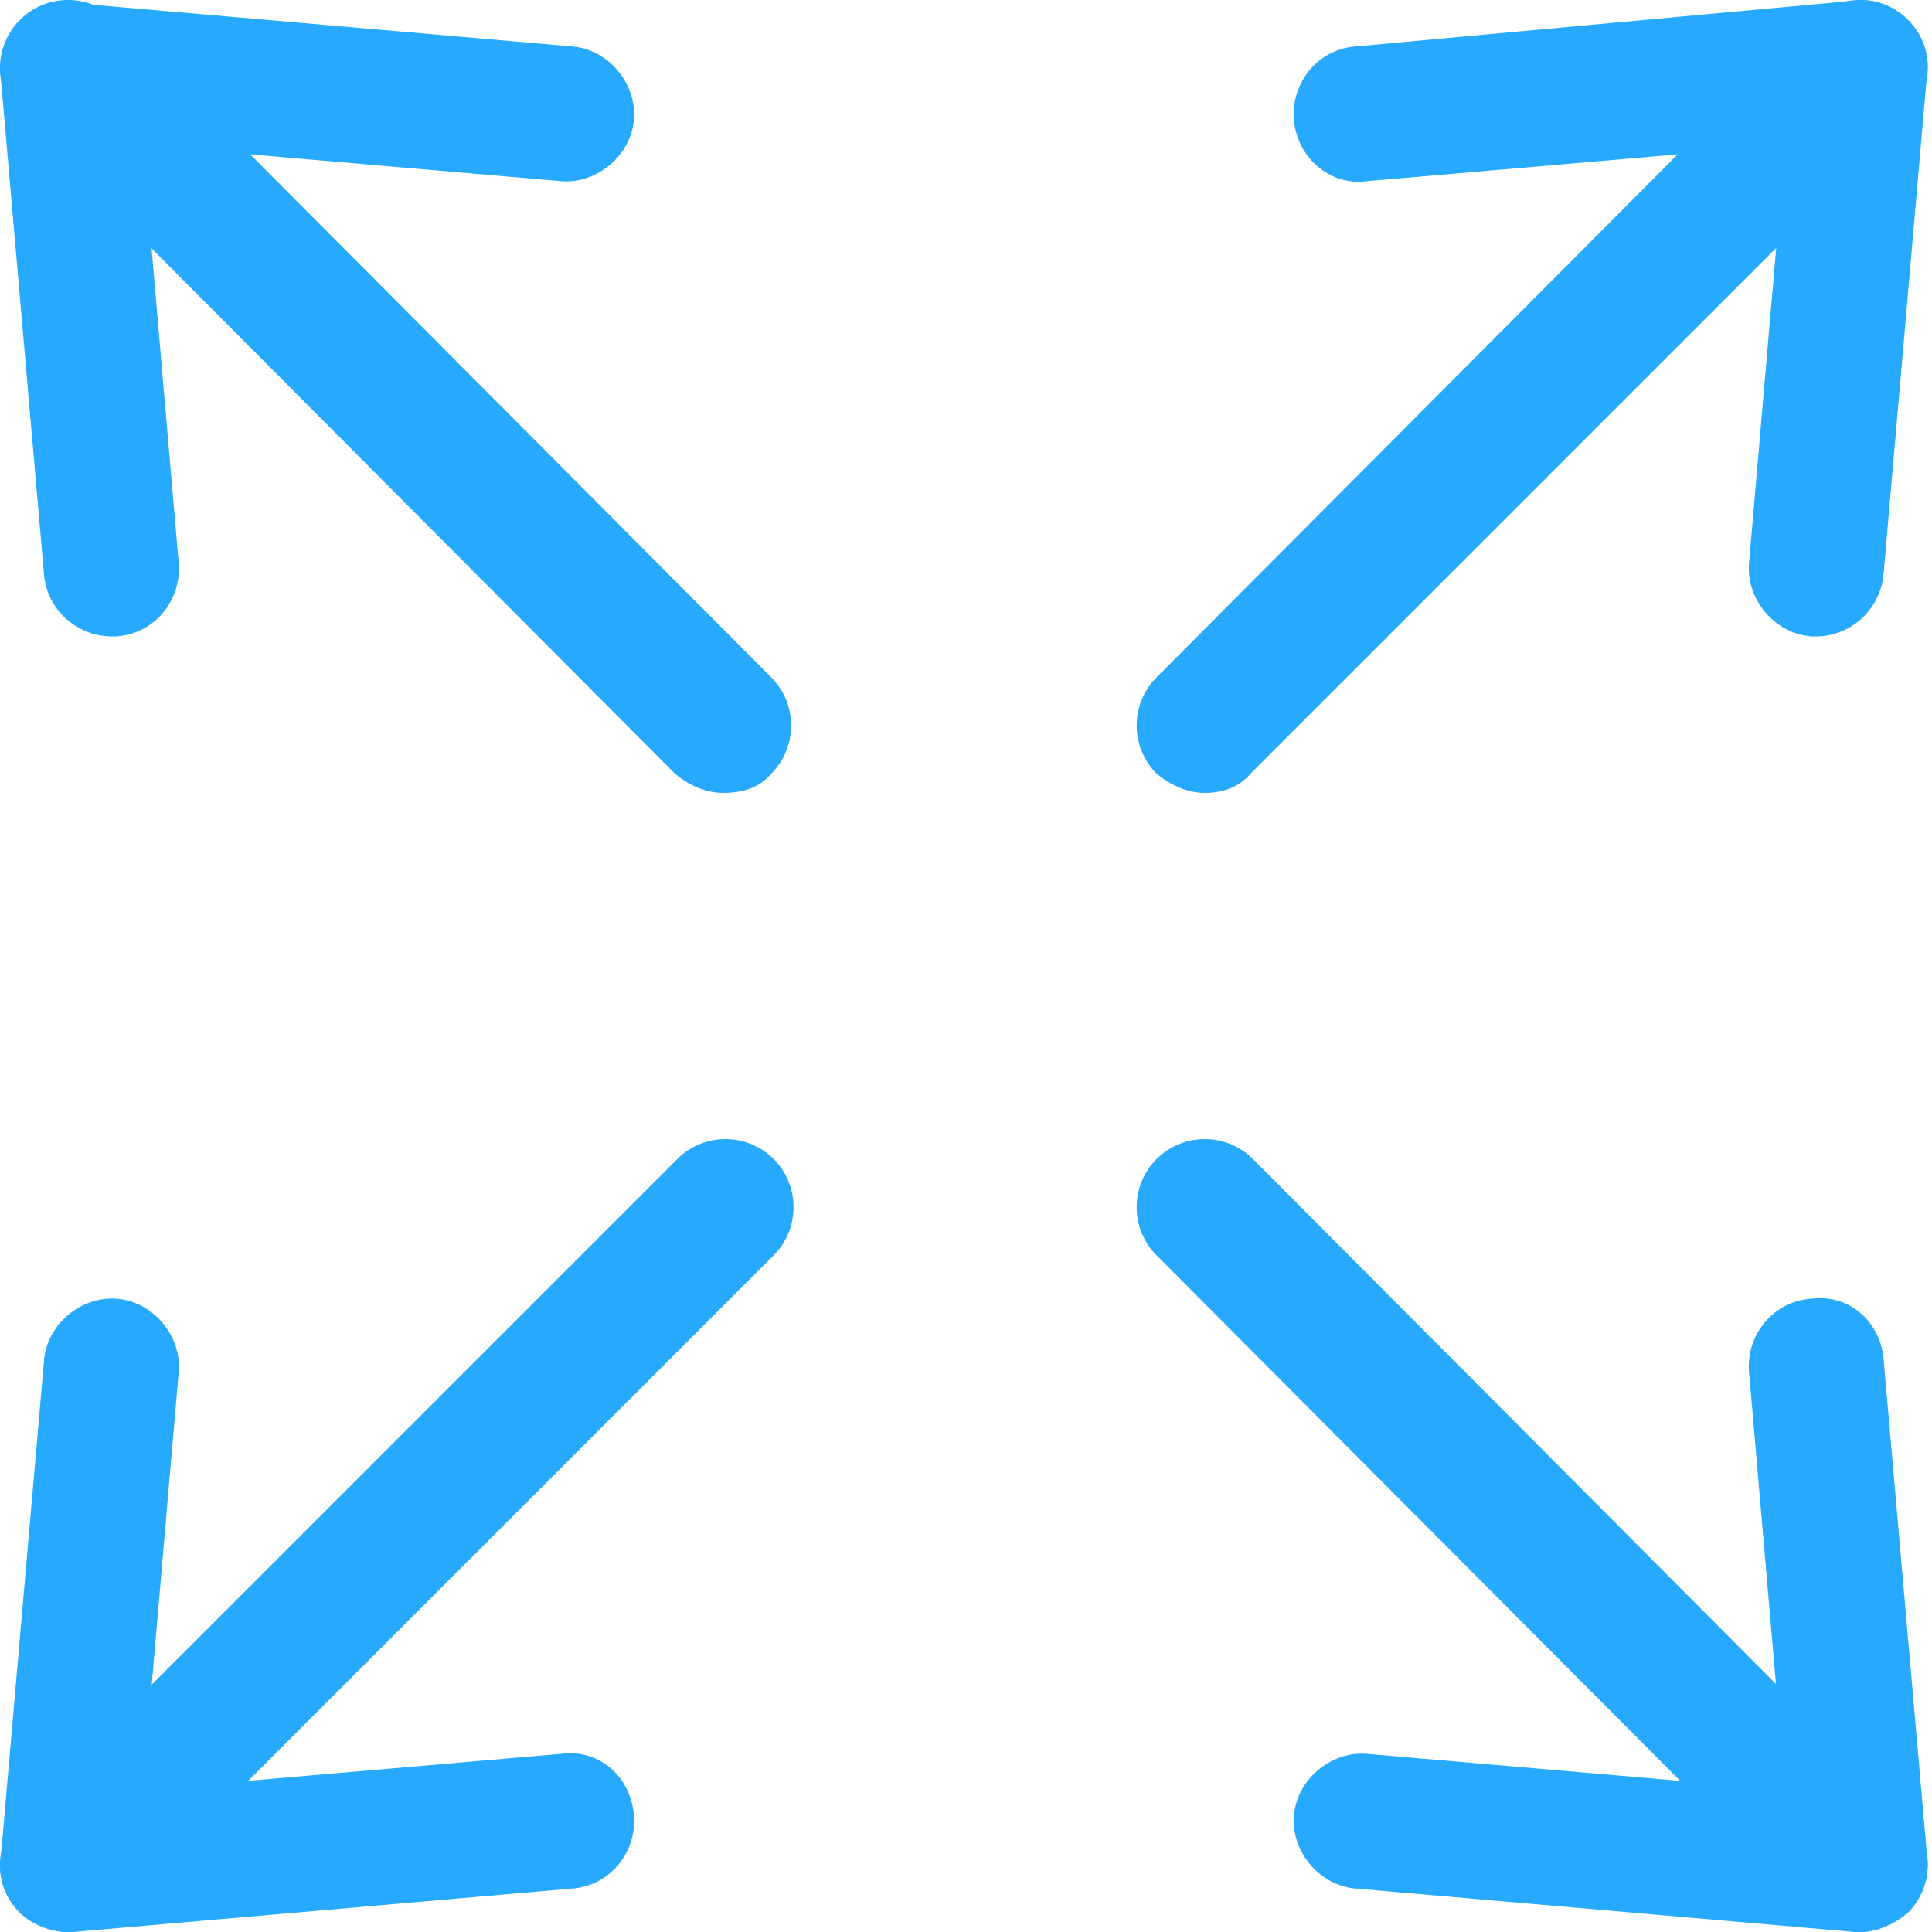 <?xml version="1.0" encoding="UTF-8"?>
<svg width="20px" height="20px" viewBox="0 0 20 20" version="1.1" xmlns="http://www.w3.org/2000/svg" xmlns:xlink="http://www.w3.org/1999/xlink">
    <title>cdn-expand</title>
    <g id="CDNv2" stroke="none" stroke-width="1" fill="none" fill-rule="evenodd">
        <g id="Desktop-HD" transform="translate(-1064, -816)" fill="#27AAFE" fill-rule="nonzero">
            <g id="Group-6" transform="translate(1052, 736)">
                <g id="cdn-expand" transform="translate(12, 80)">
                    <g id="Group" transform="translate(11.767, 0)">
                        <path d="M7.036,6.588 C7.012,6.588 6.987,6.588 6.987,6.588 C6.613,6.563 6.313,6.214 6.338,5.84 L6.712,1.502 L2.375,1.876 C2.001,1.926 1.652,1.627 1.627,1.228 C1.602,0.854 1.876,0.505 2.275,0.48 L7.435,0.006 C7.635,-0.019 7.834,0.056 7.984,0.206 C8.133,0.355 8.208,0.555 8.183,0.754 L7.734,5.915 C7.71,6.313 7.385,6.588 7.036,6.588 Z" id="Path"></path>
                        <path d="M0.704,8.208 C0.53,8.208 0.355,8.133 0.206,8.009 C-0.069,7.734 -0.069,7.286 0.206,7.012 L6.987,0.206 C7.261,-0.069 7.71,-0.069 7.984,0.206 C8.258,0.48 8.258,0.929 7.984,1.203 L1.178,8.009 C1.053,8.158 0.879,8.208 0.704,8.208 Z" id="Path"></path>
                    </g>
                    <g id="Group" transform="translate(0, 11.792)">
                        <path d="M0.704,8.208 C0.53,8.208 0.33,8.133 0.206,8.009 C0.056,7.859 -0.019,7.66 0.006,7.46 L0.455,2.3 C0.48,1.926 0.829,1.627 1.203,1.652 C1.577,1.677 1.876,2.026 1.851,2.4 L1.477,6.737 L5.815,6.363 C6.214,6.313 6.538,6.613 6.563,7.012 C6.588,7.385 6.313,7.734 5.915,7.759 L0.754,8.208 C0.754,8.208 0.729,8.208 0.704,8.208 Z" id="Path"></path>
                        <path d="M0.704,8.208 C0.53,8.208 0.355,8.133 0.206,8.009 C-0.069,7.734 -0.069,7.286 0.206,7.012 L7.012,0.206 C7.286,-0.069 7.734,-0.069 8.009,0.206 C8.283,0.48 8.283,0.929 8.009,1.203 L1.203,8.009 C1.053,8.133 0.879,8.208 0.704,8.208 Z" id="Path"></path>
                    </g>
                    <g id="Group" transform="translate(11.767, 11.792)">
                        <path d="M7.485,8.208 C7.46,8.208 7.435,8.208 7.435,8.208 L2.275,7.759 C1.901,7.734 1.602,7.385 1.627,7.012 C1.652,6.638 2.001,6.338 2.375,6.363 L6.712,6.737 L6.338,2.4 C6.313,2.026 6.588,1.677 6.987,1.652 C7.385,1.602 7.71,1.901 7.734,2.3 L8.183,7.435 C8.208,7.635 8.133,7.834 7.984,7.984 C7.834,8.133 7.66,8.208 7.485,8.208 Z" id="Path"></path>
                        <path d="M7.485,8.208 C7.311,8.208 7.136,8.133 6.987,8.009 L0.206,1.203 C-0.069,0.929 -0.069,0.48 0.206,0.206 C0.48,-0.069 0.929,-0.069 1.203,0.206 L7.984,7.012 C8.258,7.286 8.258,7.734 7.984,8.009 C7.834,8.133 7.66,8.208 7.485,8.208 Z" id="Path"></path>
                    </g>
                    <g id="Group">
                        <path d="M1.153,6.588 C0.804,6.588 0.48,6.313 0.455,5.94 L0.006,0.779 C-0.019,0.58 0.056,0.38 0.206,0.231 C0.355,0.081 0.555,0.006 0.754,0.031 L5.915,0.48 C6.289,0.505 6.588,0.854 6.563,1.228 C6.538,1.602 6.189,1.901 5.815,1.876 L1.477,1.502 L1.851,5.84 C1.876,6.214 1.602,6.563 1.203,6.588 C1.203,6.588 1.178,6.588 1.153,6.588 Z" id="Path"></path>
                        <path d="M7.485,8.208 C7.311,8.208 7.136,8.133 6.987,8.009 L0.206,1.203 C-0.069,0.929 -0.069,0.48 0.206,0.206 C0.48,-0.069 0.929,-0.069 1.203,0.206 L7.984,7.012 C8.258,7.286 8.258,7.734 7.984,8.009 C7.859,8.158 7.685,8.208 7.485,8.208 Z" id="Path"></path>
                    </g>
                </g>
            </g>
        </g>
    </g>
</svg>